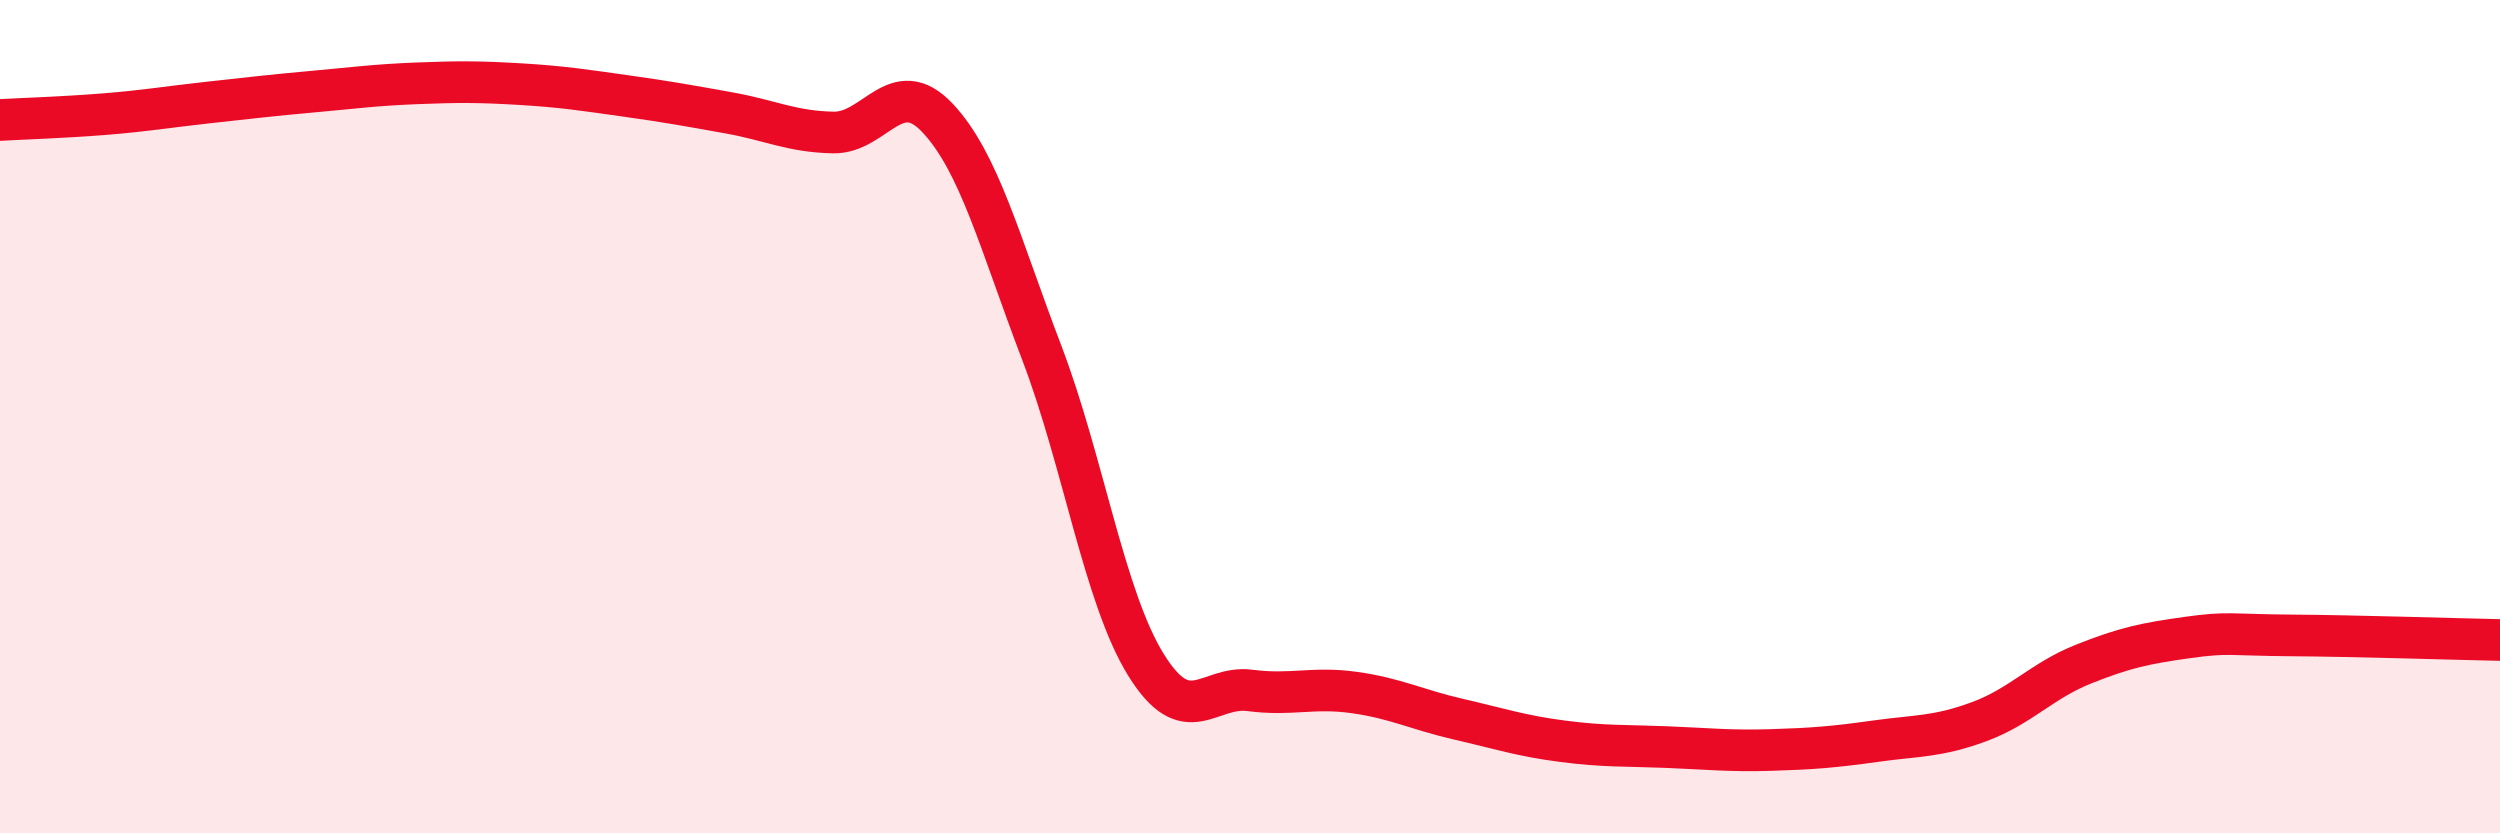 
    <svg width="60" height="20" viewBox="0 0 60 20" xmlns="http://www.w3.org/2000/svg">
      <path
        d="M 0,2.88 C 0.5,2.85 1.5,2.82 2.5,2.74 C 3.5,2.66 4,2.57 5,2.46 C 6,2.35 6.5,2.29 7.5,2.2 C 8.5,2.11 9,2.04 10,2 C 11,1.96 11.5,1.96 12.5,2.02 C 13.5,2.08 14,2.16 15,2.3 C 16,2.44 16.5,2.53 17.5,2.71 C 18.5,2.89 19,3.16 20,3.18 C 21,3.2 21.5,1.77 22.5,2.83 C 23.5,3.89 24,5.84 25,8.46 C 26,11.08 26.5,14.33 27.5,15.95 C 28.5,17.57 29,16.44 30,16.57 C 31,16.7 31.5,16.48 32.5,16.62 C 33.5,16.76 34,17.03 35,17.26 C 36,17.49 36.5,17.66 37.5,17.79 C 38.5,17.92 39,17.89 40,17.93 C 41,17.97 41.5,18.03 42.5,18 C 43.5,17.97 44,17.93 45,17.79 C 46,17.65 46.5,17.69 47.5,17.32 C 48.5,16.95 49,16.34 50,15.94 C 51,15.54 51.5,15.44 52.5,15.3 C 53.5,15.16 53.5,15.24 55,15.25 C 56.5,15.26 59,15.34 60,15.36L60 20L0 20Z"
        fill="#EB0A25"
        opacity="0.1"
        stroke-linecap="round"
        stroke-linejoin="round"
      />
      <path
        d="M 0,2.88 C 0.5,2.85 1.5,2.82 2.5,2.74 C 3.5,2.66 4,2.57 5,2.46 C 6,2.35 6.5,2.29 7.5,2.2 C 8.5,2.11 9,2.04 10,2 C 11,1.96 11.5,1.96 12.5,2.02 C 13.5,2.08 14,2.16 15,2.3 C 16,2.44 16.5,2.53 17.5,2.71 C 18.5,2.89 19,3.16 20,3.18 C 21,3.2 21.5,1.77 22.5,2.83 C 23.5,3.89 24,5.84 25,8.46 C 26,11.08 26.5,14.33 27.5,15.95 C 28.5,17.57 29,16.44 30,16.57 C 31,16.7 31.5,16.48 32.5,16.62 C 33.5,16.76 34,17.03 35,17.26 C 36,17.49 36.5,17.66 37.5,17.79 C 38.5,17.92 39,17.89 40,17.93 C 41,17.97 41.5,18.03 42.5,18 C 43.5,17.97 44,17.93 45,17.79 C 46,17.65 46.5,17.69 47.5,17.32 C 48.5,16.95 49,16.34 50,15.94 C 51,15.54 51.5,15.44 52.5,15.3 C 53.5,15.16 53.5,15.24 55,15.25 C 56.5,15.26 59,15.34 60,15.36"
        stroke="#EB0A25"
        stroke-width="1"
        fill="none"
        stroke-linecap="round"
        stroke-linejoin="round"
      />
    </svg>
  